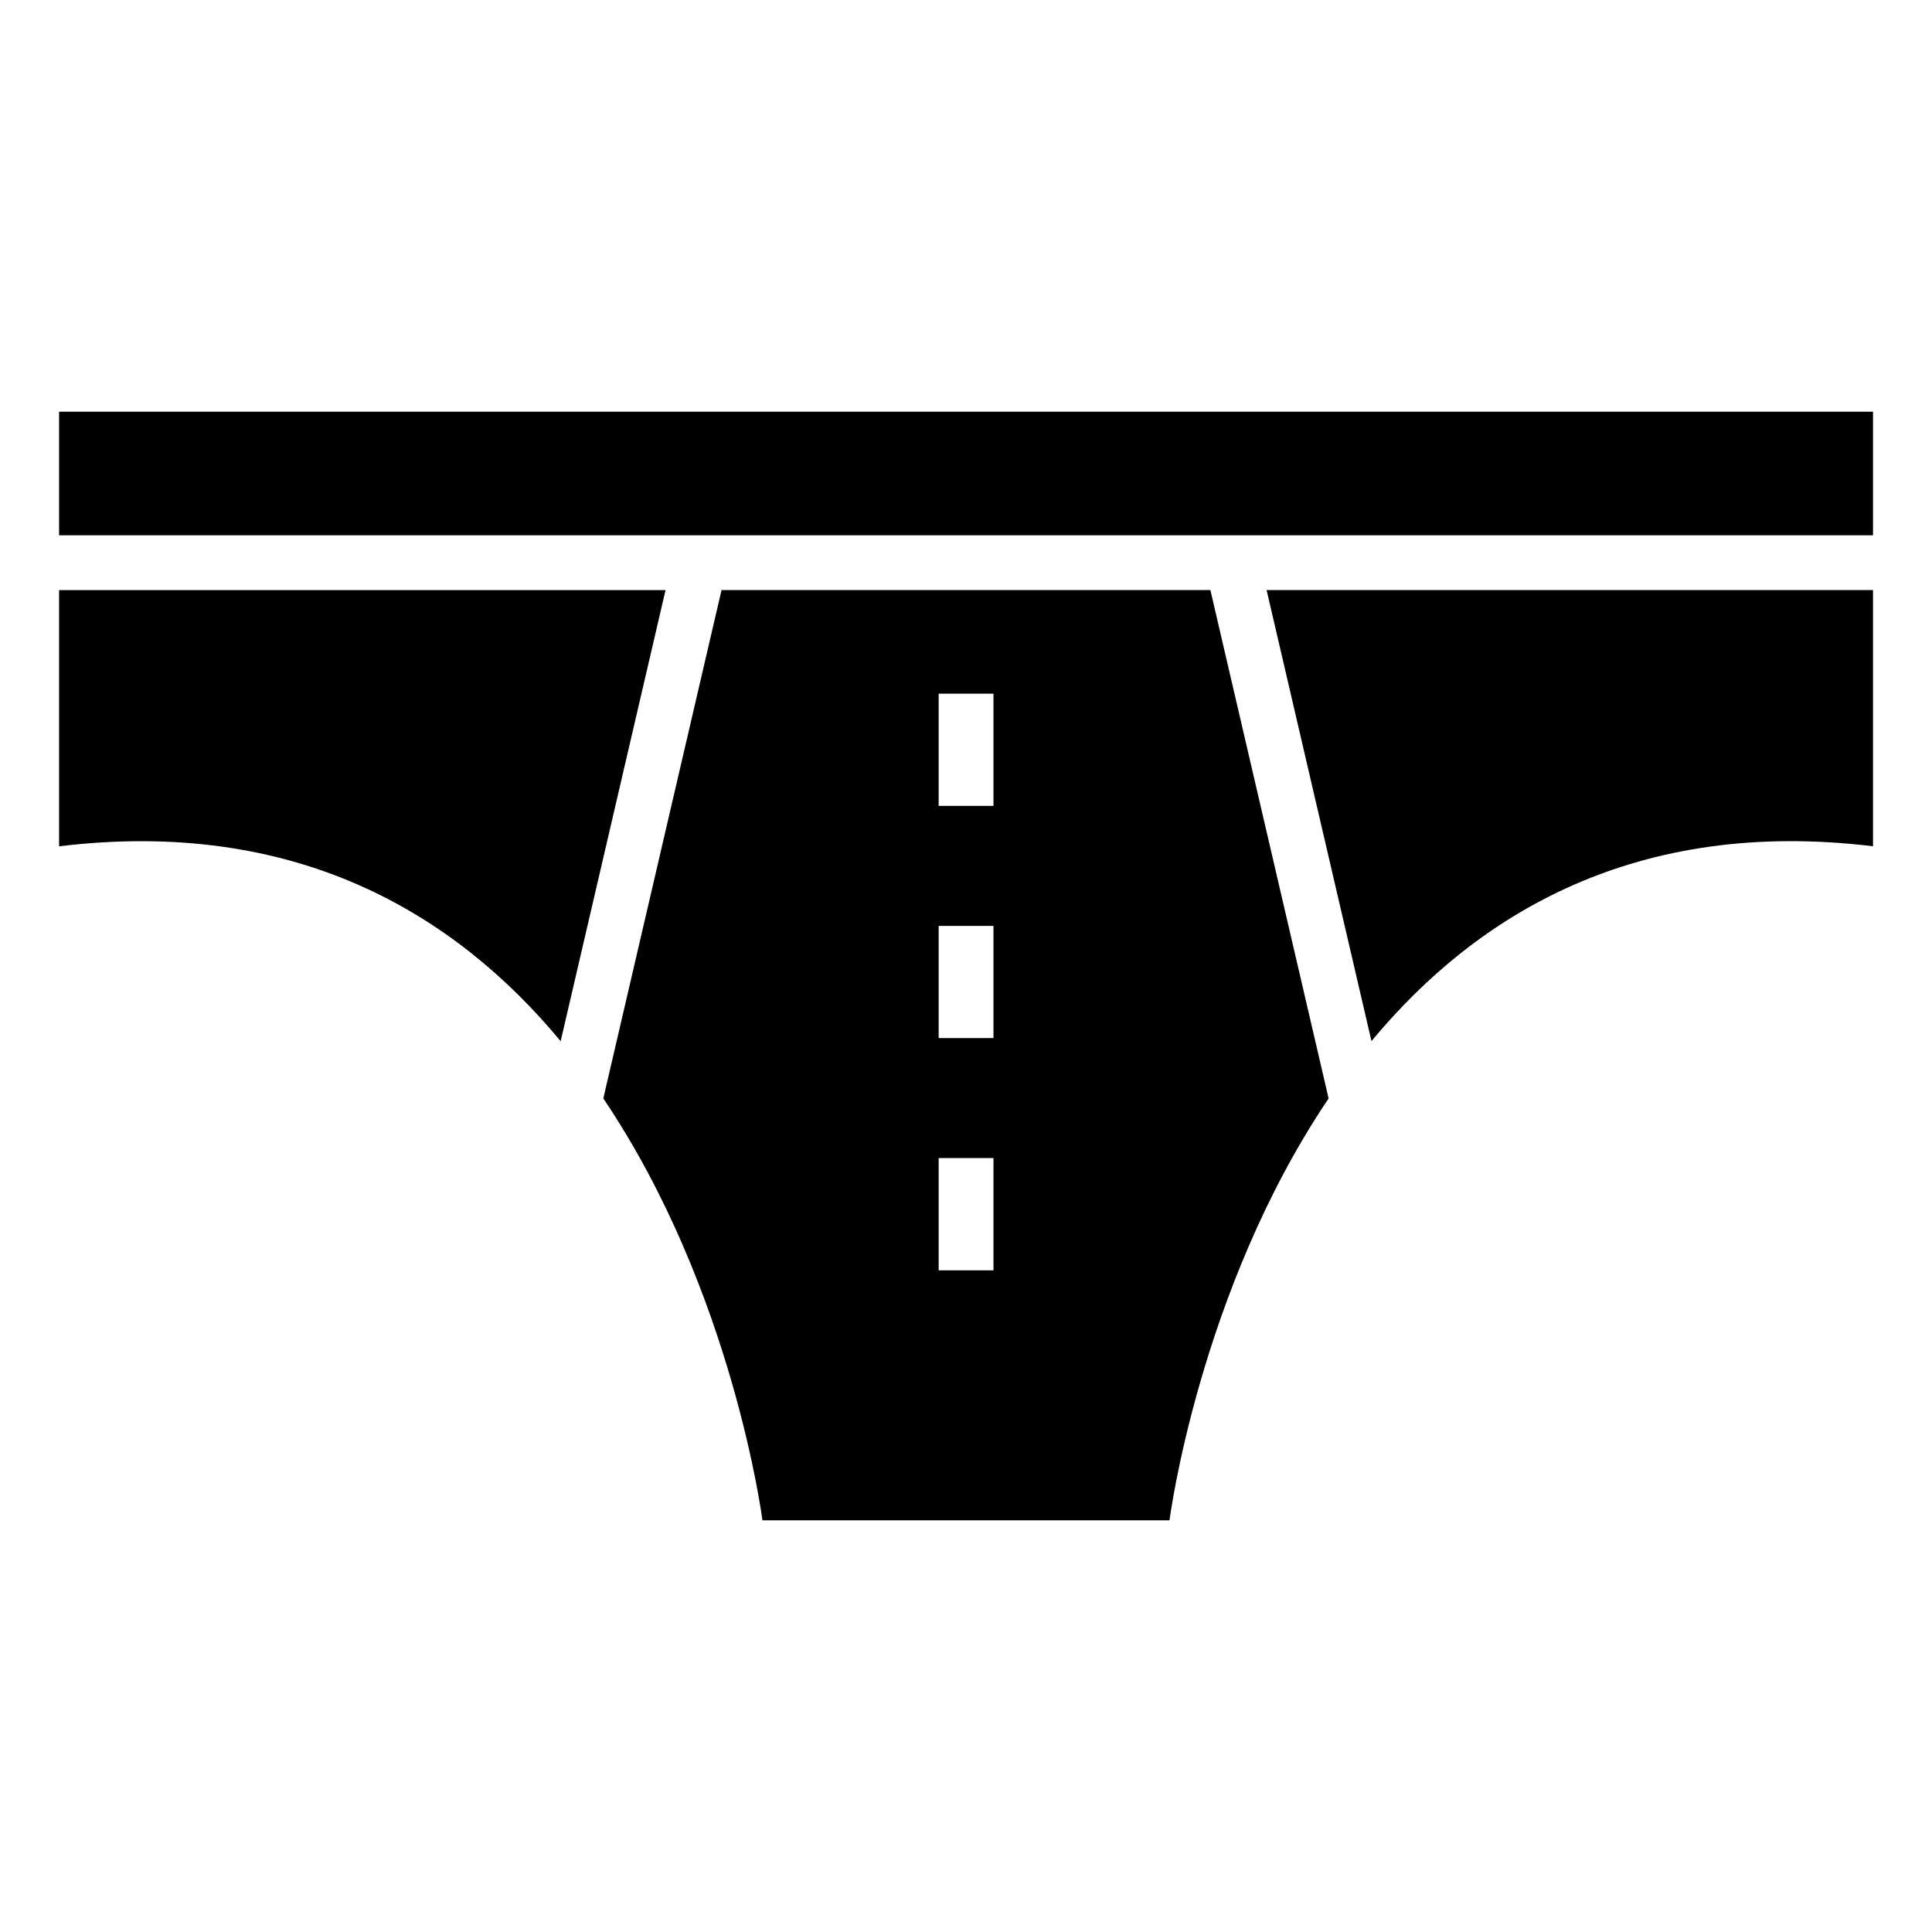 <?xml version="1.0" encoding="UTF-8"?>
<!-- The Best Svg Icon site in the world: iconSvg.co, Visit us! https://iconsvg.co -->
<svg fill="#000000" width="800px" height="800px" version="1.1" viewBox="144 144 512 512" xmlns="http://www.w3.org/2000/svg">
 <path d="m453.93 546.89s7.812-60.852 42.168-111.79l-31.332-134.73h-129.55l-31.332 134.73c34.371 50.938 42.168 111.79 42.168 111.79zm53.52-126.98c28.082-33.84 70.207-59.234 132.92-51.645v-67.895h-160.71l27.797 119.54zm132.92-134.05v-32.754h-480.71v32.754zm-480.71 14.523v67.895c62.695-7.602 104.83 17.789 132.92 51.645l27.797-119.54zm247.62 150.52v29.746h-14.523v-29.746zm0-61.531v29.73h-14.523v-29.73zm0-61.547v29.746h-14.523v-29.746z" fill-rule="evenodd"/>
</svg>